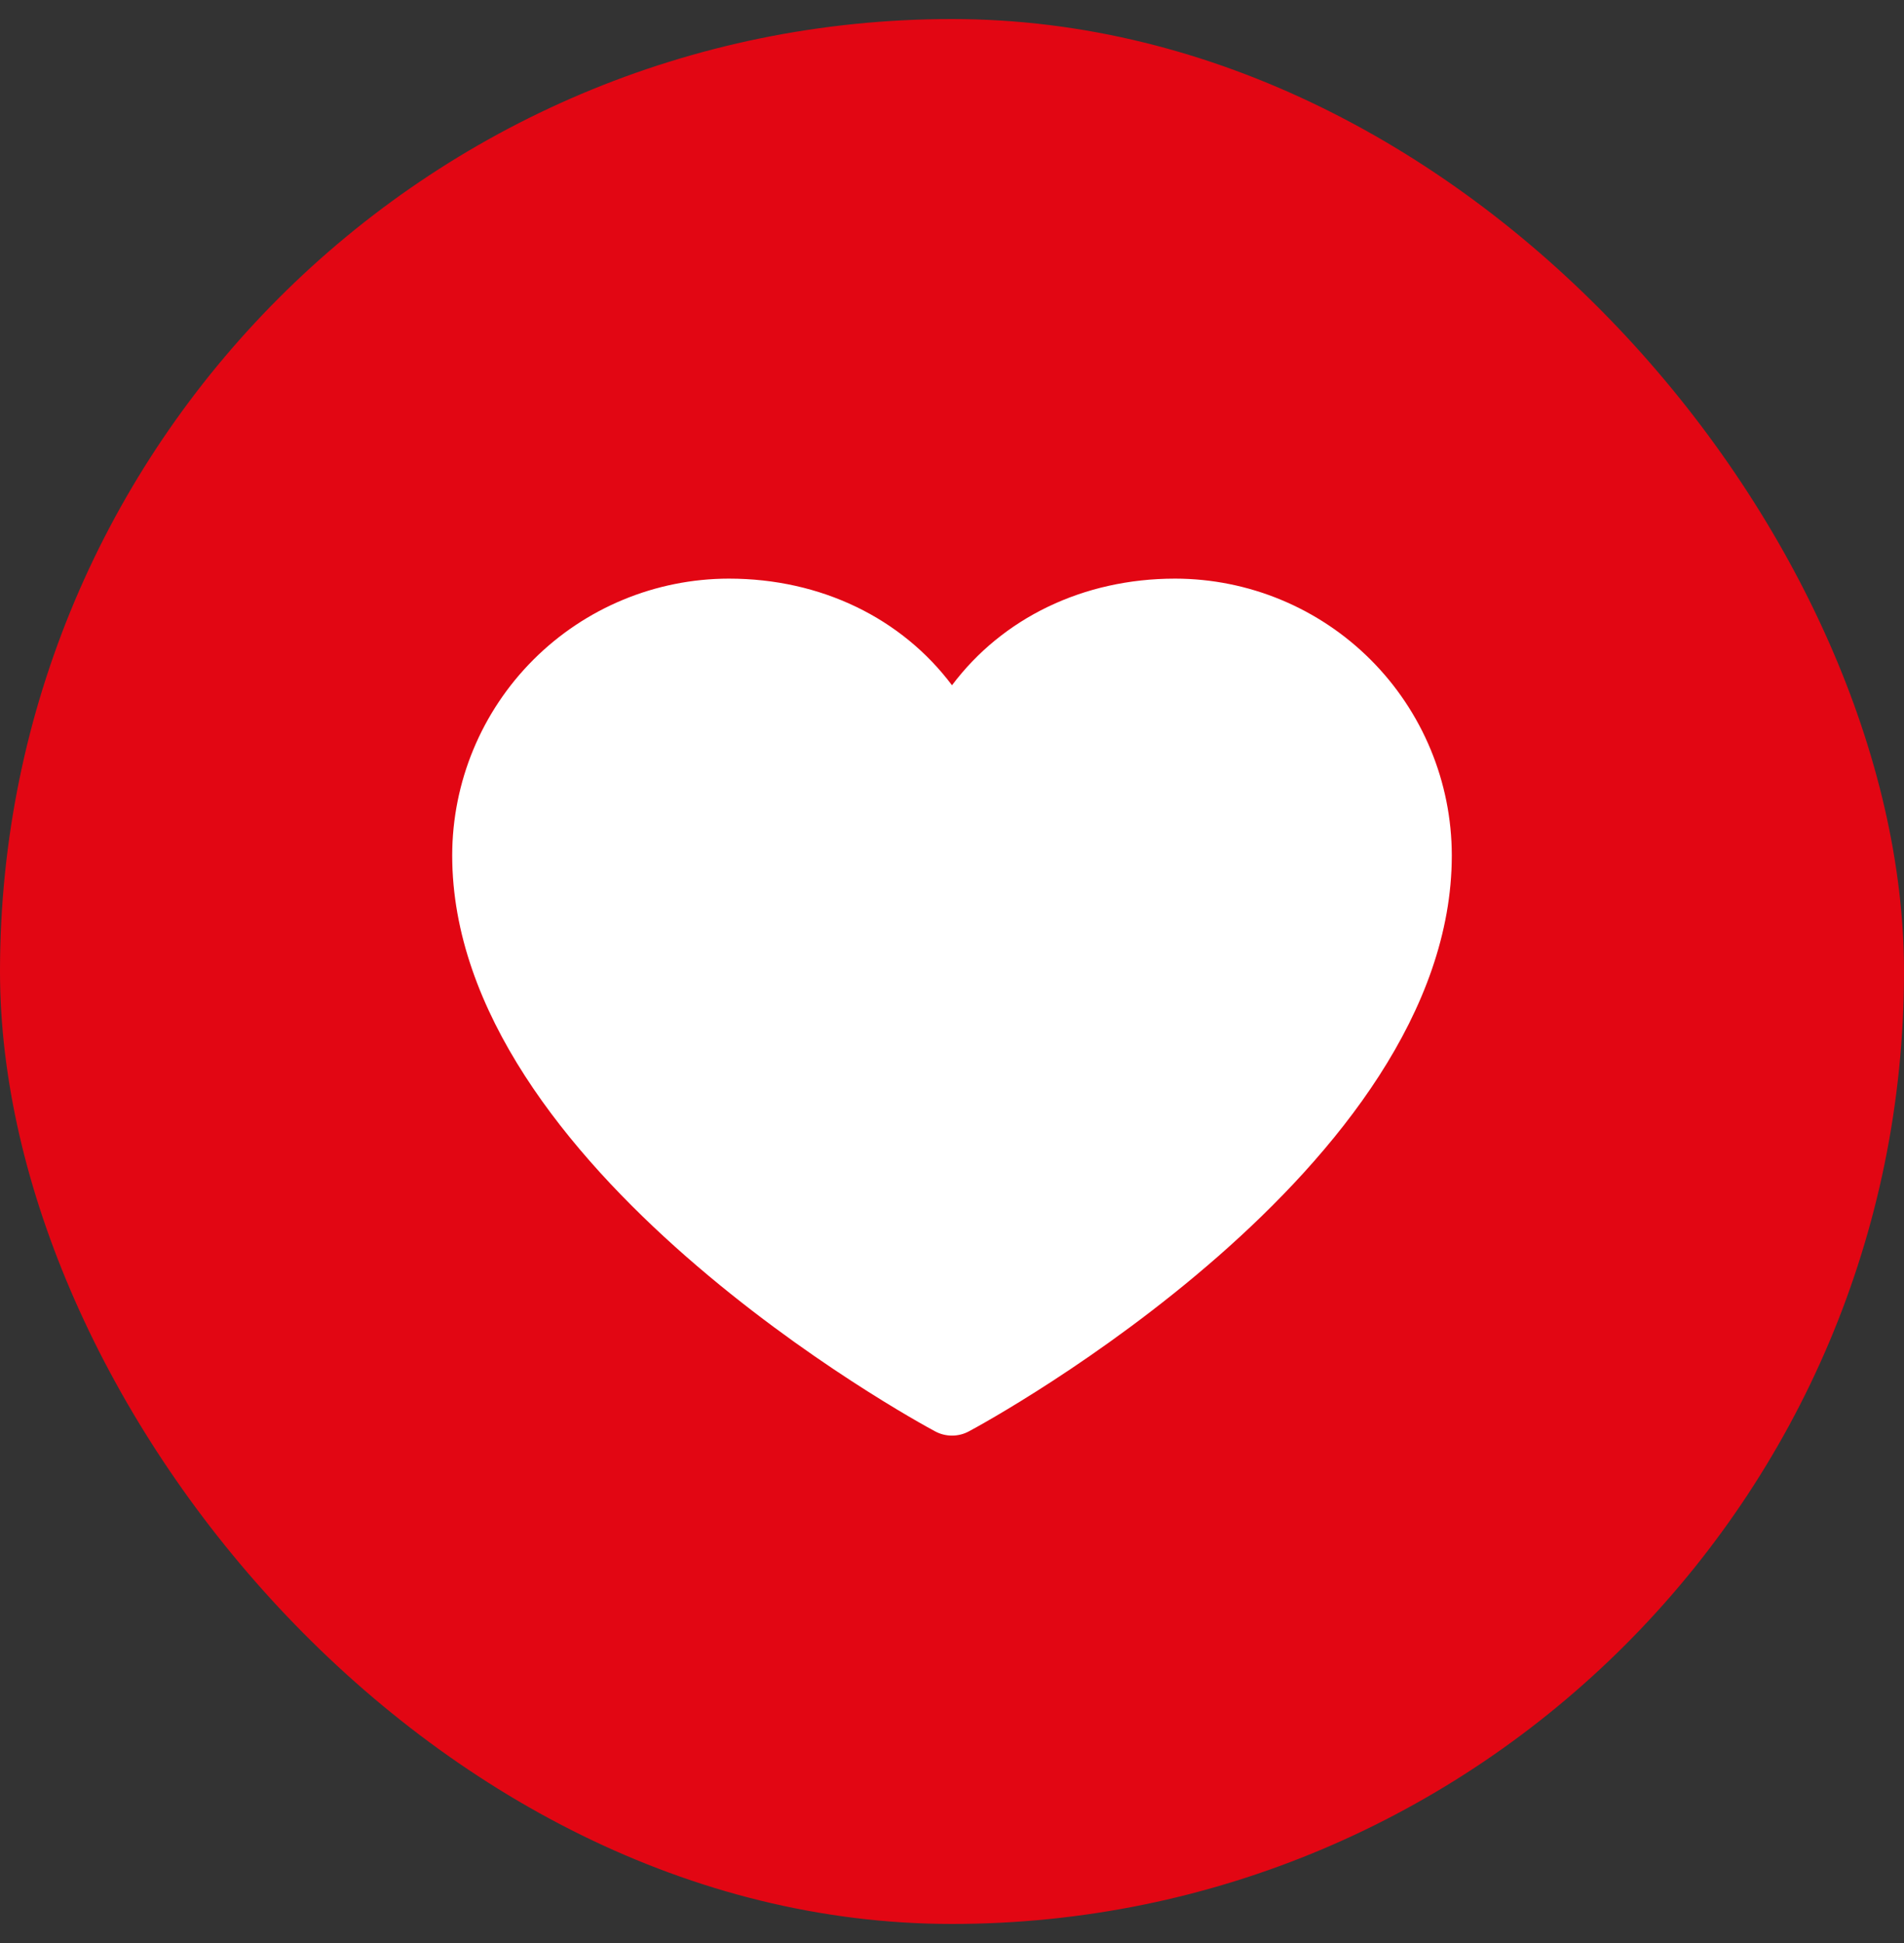 <?xml version="1.0" encoding="UTF-8"?> <svg xmlns="http://www.w3.org/2000/svg" width="50" height="51" viewBox="0 0 50 51" fill="none"><rect x="0" y="0" width="50" height="51" fill="#333333" stroke="none"/><rect y="0.5" width="50" height="50" rx="25" fill="#E20613"></rect><path d="M38.125 22.453C38.125 30.656 25.962 37.296 25.444 37.57C25.308 37.644 25.155 37.682 25 37.682C24.845 37.682 24.692 37.644 24.556 37.57C24.038 37.296 11.875 30.656 11.875 22.453C11.877 20.527 12.643 18.68 14.005 17.318C15.367 15.956 17.214 15.19 19.141 15.188C21.561 15.188 23.679 16.228 25 17.987C26.321 16.228 28.439 15.188 30.859 15.188C32.786 15.19 34.633 15.956 35.995 17.318C37.357 18.68 38.123 20.527 38.125 22.453Z" fill="white"></path></svg> 
